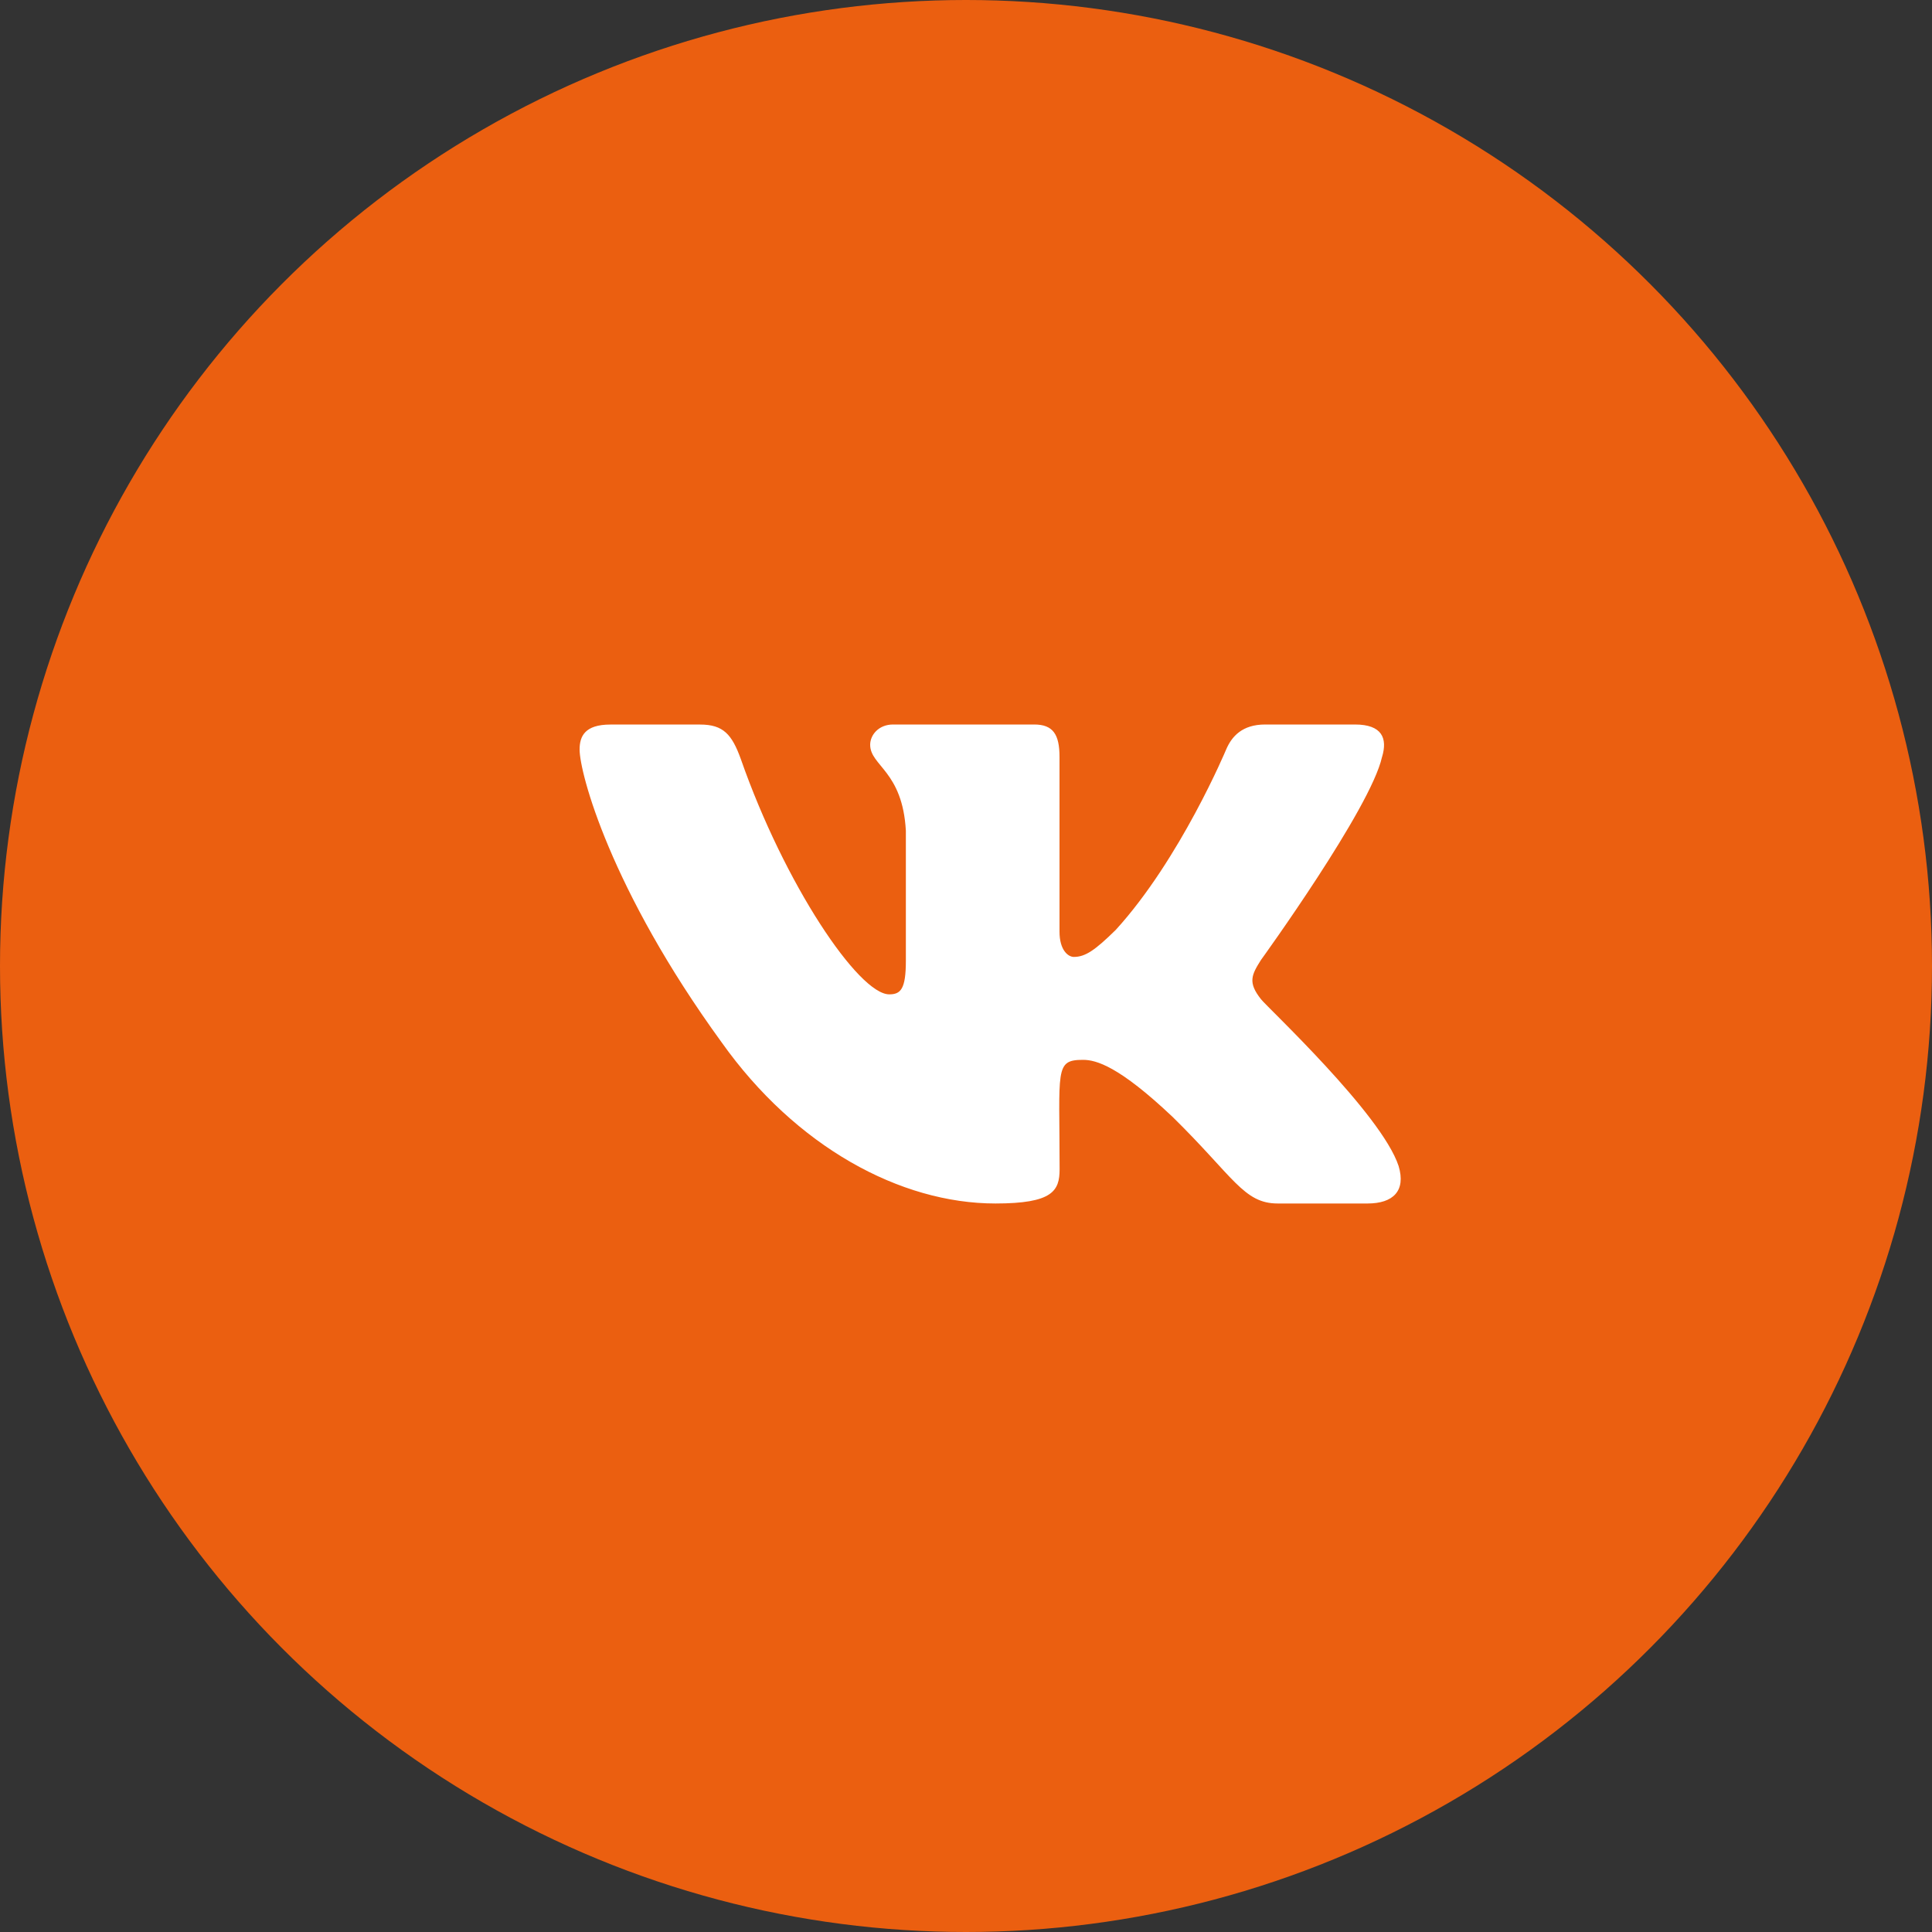 <?xml version="1.0" encoding="UTF-8"?> <svg xmlns="http://www.w3.org/2000/svg" width="40" height="40" viewBox="0 0 40 40" fill="none"><rect x="0" y="0" width="40" height="40" fill="#333333" stroke="none"/><circle cx="20" cy="20" r="20" fill="#EB5F10"></circle><path d="M26.107 20.687C25.832 20.34 25.911 20.185 26.107 19.875C26.11 19.871 28.379 16.736 28.613 15.673L28.614 15.672C28.731 15.285 28.614 15 28.053 15H26.194C25.721 15 25.503 15.244 25.386 15.518C25.386 15.518 24.439 17.783 23.101 19.252C22.669 19.676 22.469 19.812 22.233 19.812C22.117 19.812 21.936 19.676 21.936 19.288V15.672C21.936 15.207 21.804 15 21.412 15H18.489C18.192 15 18.016 15.217 18.016 15.419C18.016 15.859 18.686 15.96 18.755 17.2V19.89C18.755 20.479 18.648 20.587 18.411 20.587C17.779 20.587 16.245 18.313 15.336 15.71C15.153 15.205 14.974 15.001 14.497 15.001H12.637C12.107 15.001 12 15.245 12 15.518C12 16.002 12.632 18.404 14.938 21.577C16.475 23.743 18.64 24.917 20.609 24.917C21.793 24.917 21.938 24.656 21.938 24.208C21.938 22.138 21.831 21.943 22.424 21.943C22.698 21.943 23.172 22.079 24.276 23.123C25.54 24.362 25.747 24.917 26.454 24.917H28.313C28.843 24.917 29.111 24.656 28.957 24.142C28.603 23.06 26.215 20.835 26.107 20.687Z" fill="white"></path></svg> 